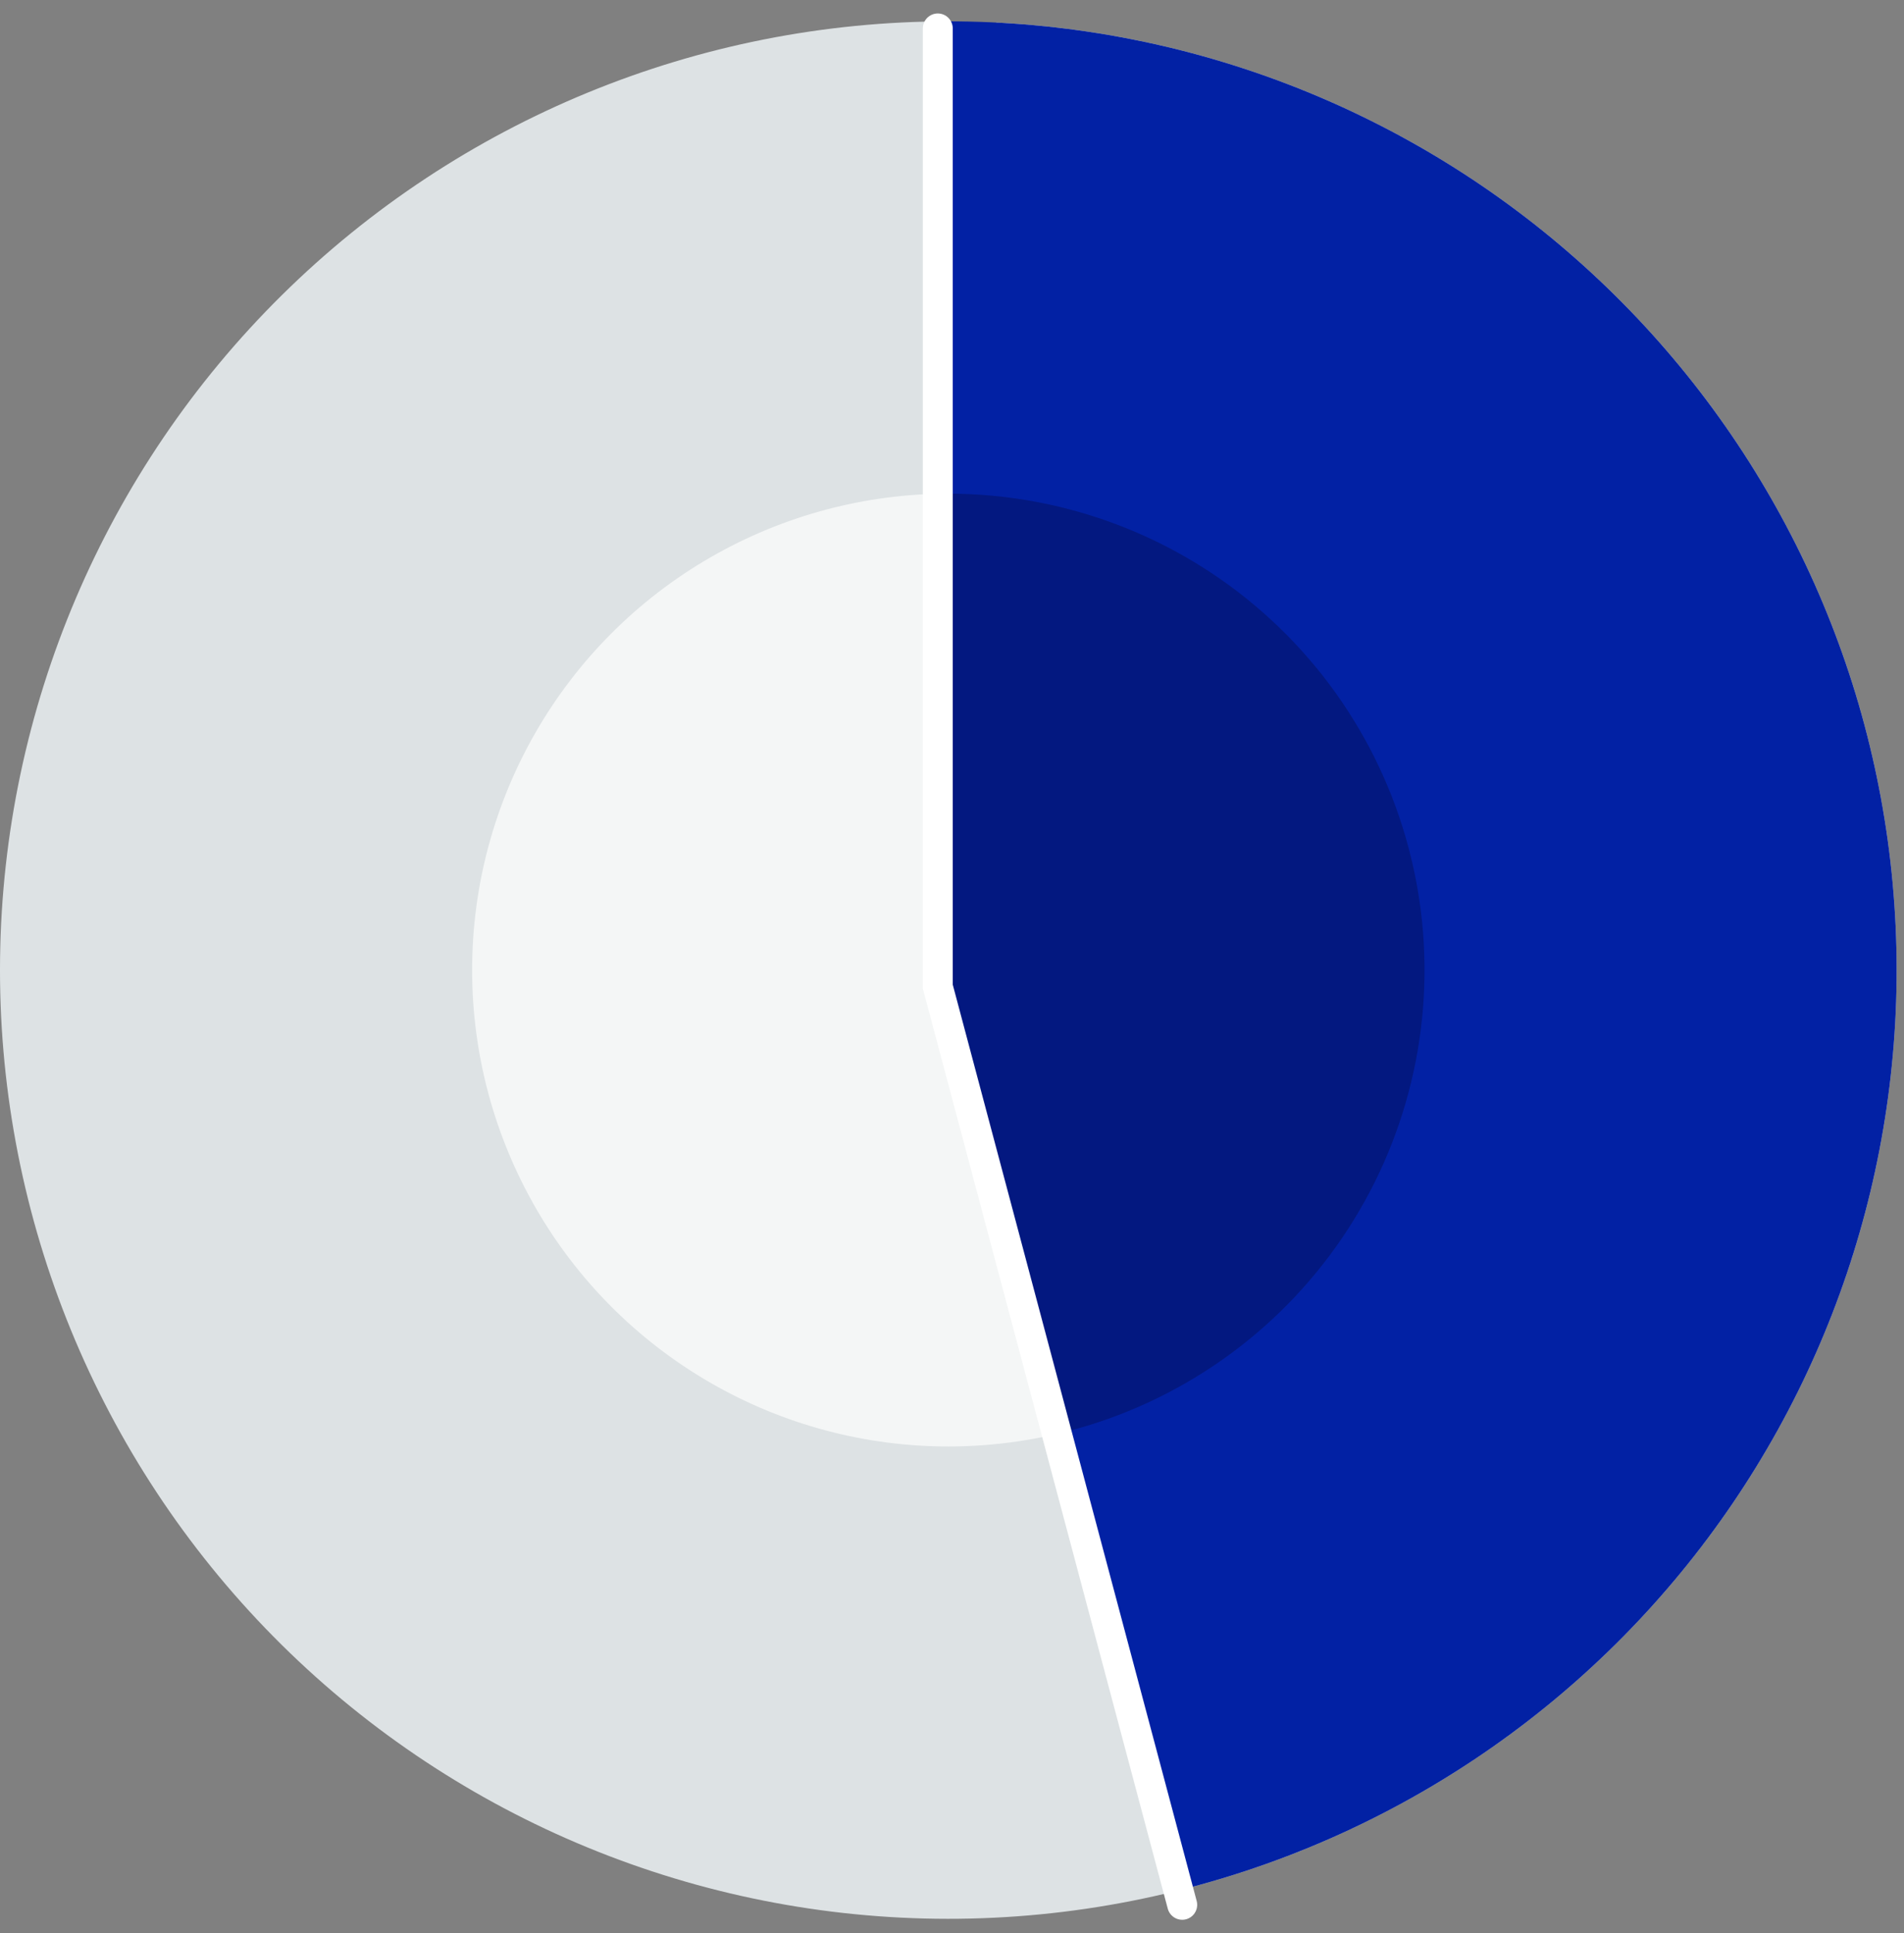 <?xml version="1.0" encoding="UTF-8"?> <svg xmlns="http://www.w3.org/2000/svg" width="134" height="136" viewBox="0 0 134 136" fill="none"><rect x="0" y="0" width="134" height="136" fill="#808080" stroke="none"/><g clip-path="url(#clip0_1708_10049)"><path d="M66.741 1.502C49.187 1.502 32.34 8.418 19.848 20.752C7.357 33.086 0.228 49.844 0.005 67.397C-0.217 84.95 6.485 101.884 18.659 114.531C30.834 127.177 47.501 134.518 65.049 134.964C82.598 135.409 99.615 128.922 112.415 116.909C125.215 104.896 132.767 88.323 133.434 70.781C134.102 53.24 127.832 36.142 115.982 23.19C104.132 10.239 87.656 2.478 70.125 1.588L66.741 68.244V1.502Z" fill="#DDE2E4"></path><circle cx="66.741" cy="68.243" r="33.514" fill="#F4F6F6"></circle><path d="M66.741 1.502C82.994 1.502 98.687 7.432 110.878 18.18C123.069 28.928 130.92 43.755 132.956 59.879C134.993 76.003 131.077 92.316 121.942 105.758C112.807 119.2 99.081 128.846 83.339 132.888L66.741 68.244V1.502Z" fill="#0221A4"></path><path d="M66.741 34.73C74.902 34.73 82.783 37.707 88.904 43.104C95.026 48.501 98.968 55.946 99.991 64.043C101.014 72.14 99.047 80.331 94.46 87.081C89.873 93.831 82.981 98.675 75.076 100.704L66.741 68.243V34.73Z" fill="#031880"></path></g><path d="M66 2V69.404L83.202 134" stroke="white" stroke-width="2.106" stroke-linecap="round"></path><defs><clipPath id="clip0_1708_10049"><rect width="133.483" height="133.483" fill="white" transform="translate(0 1.502)"></rect></clipPath></defs></svg> 